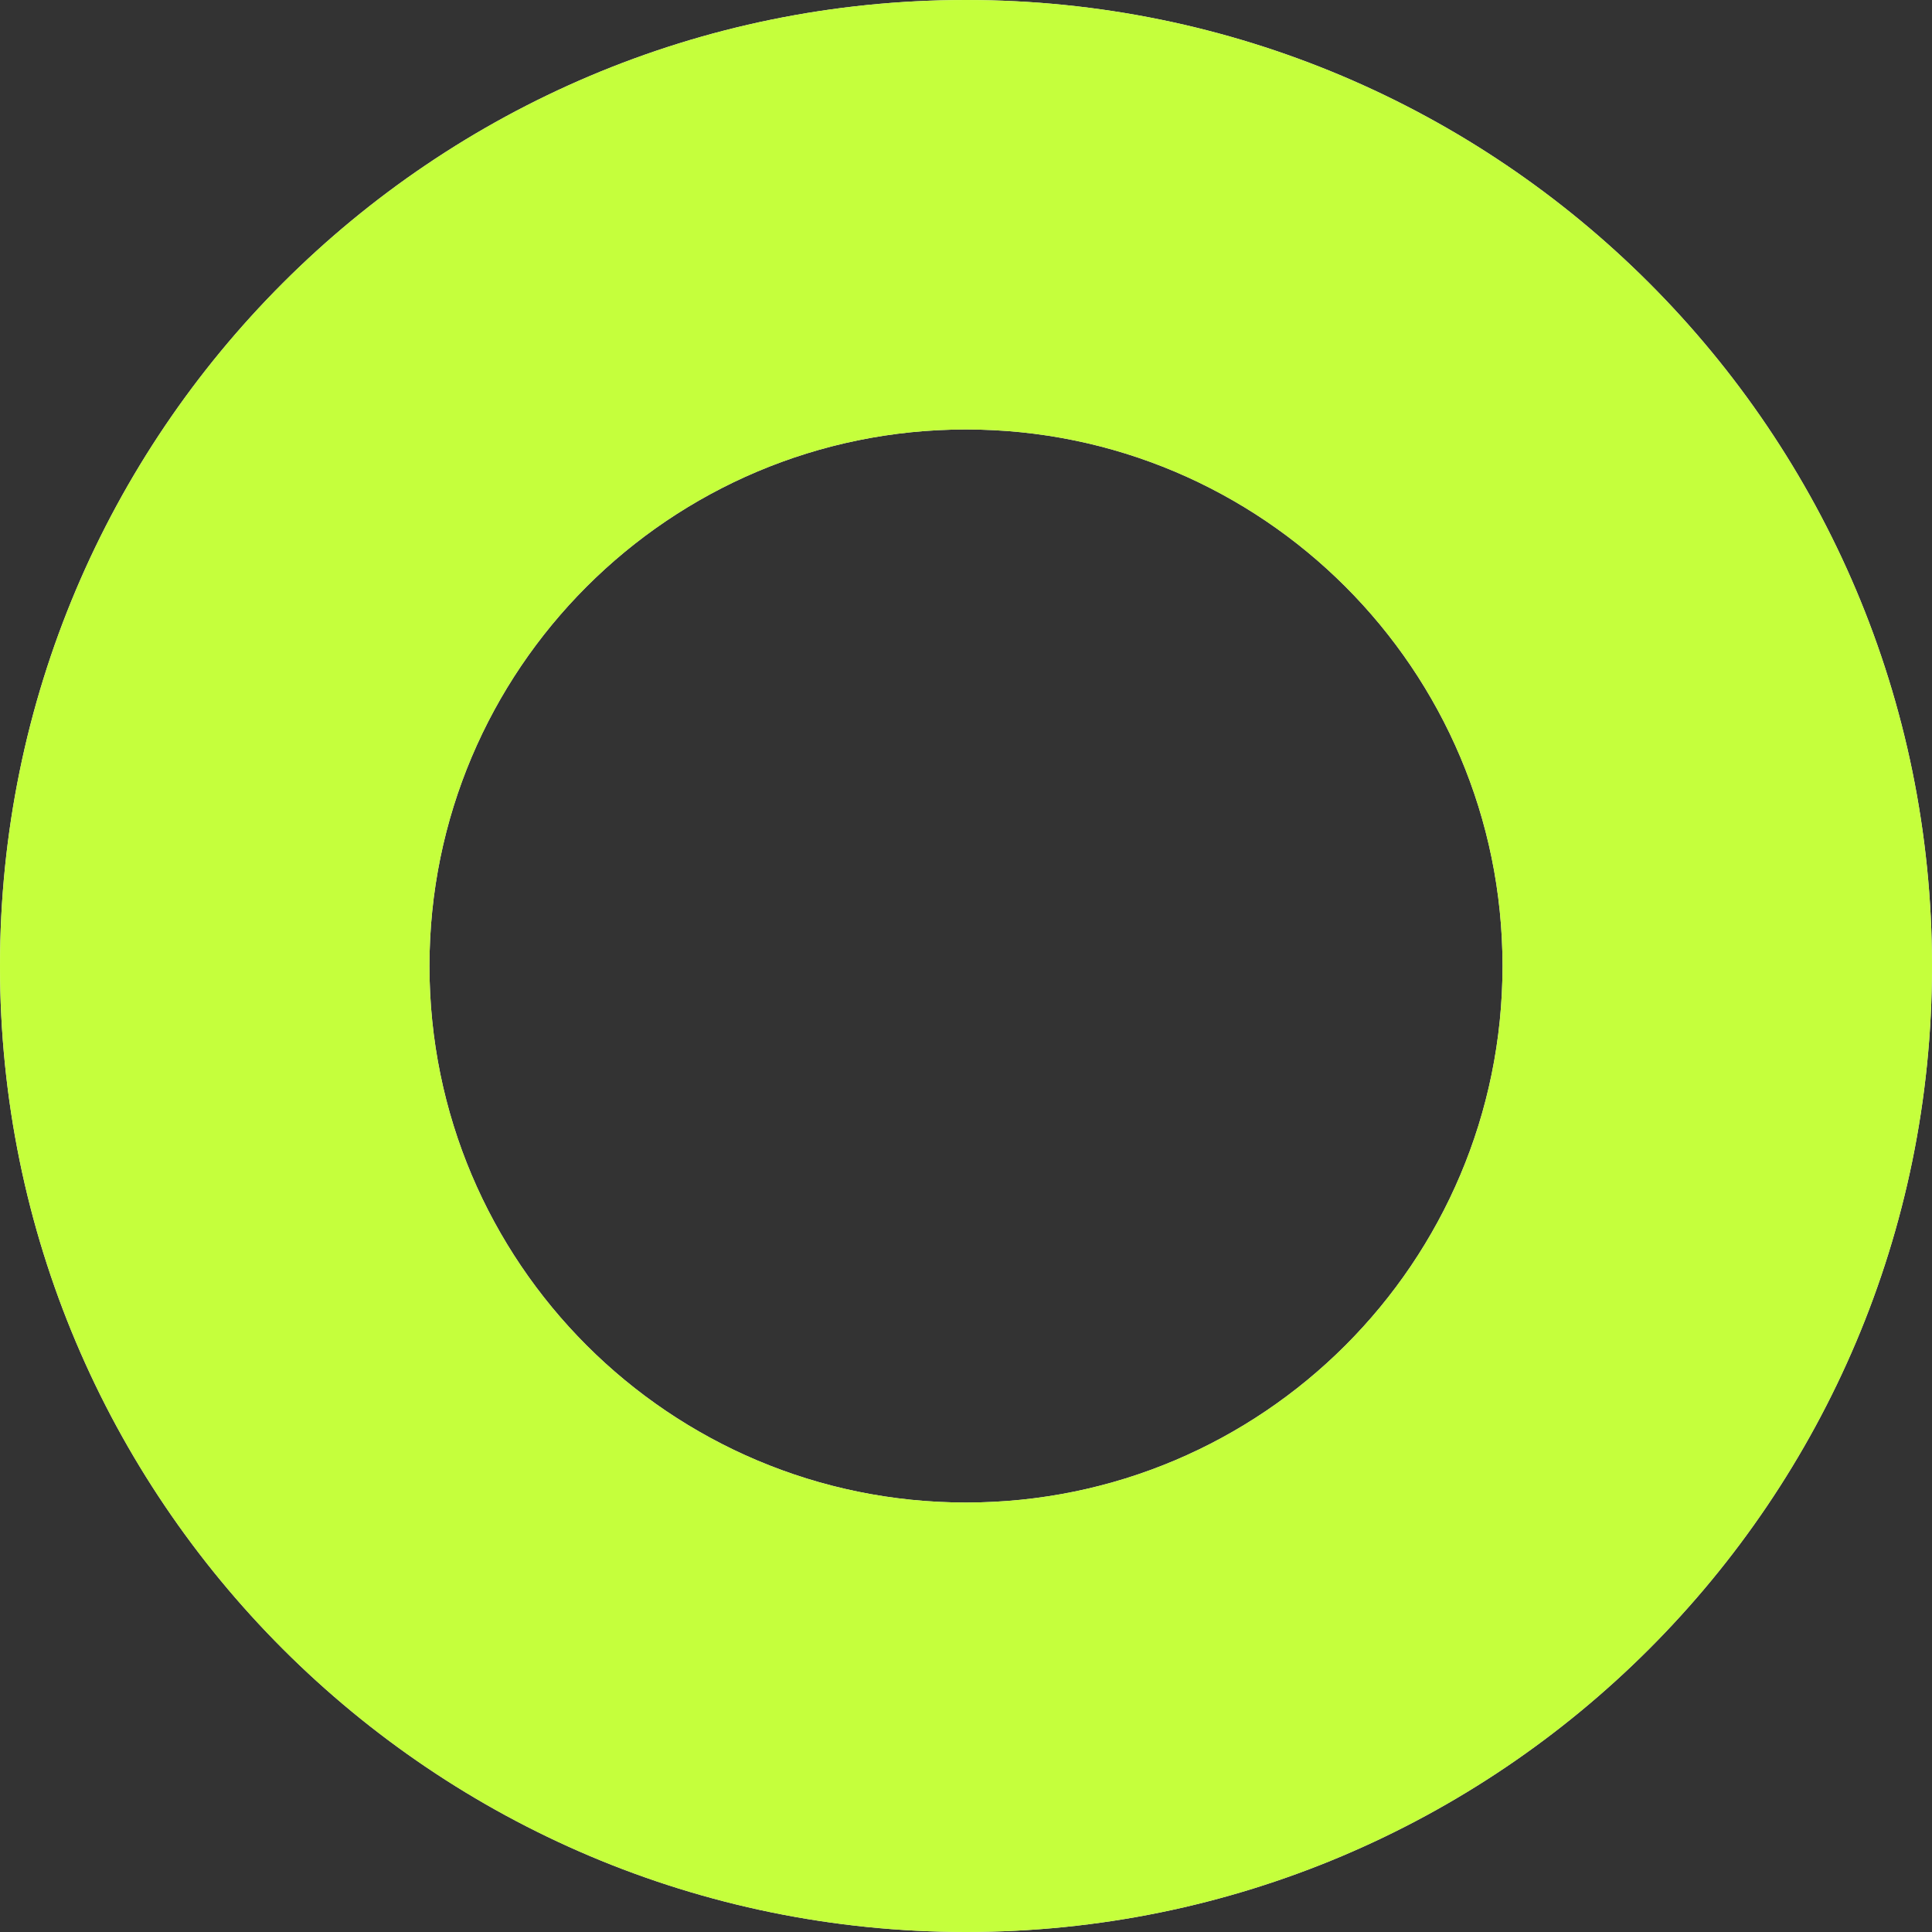 <?xml version="1.0" encoding="UTF-8"?> <svg xmlns="http://www.w3.org/2000/svg" width="48" height="48" viewBox="0 0 48 48" fill="none"><rect x="0" y="0" width="48" height="48" fill="#333333" stroke="none"/><path d="M48 24C48 37.255 37.255 48 24 48C10.745 48 0 37.255 0 24C0 10.745 10.745 0 24 0C37.255 0 48 10.745 48 24ZM10.67 24C10.67 31.362 16.638 37.33 24 37.33C31.362 37.33 37.33 31.362 37.33 24C37.33 16.638 31.362 10.67 24 10.67C16.638 10.67 10.67 16.638 10.67 24Z" fill="#F0E7F8"></path><path d="M48 24C48 37.255 37.255 48 24 48C10.745 48 0 37.255 0 24C0 10.745 10.745 0 24 0C37.255 0 48 10.745 48 24ZM10.67 24C10.67 31.362 16.638 37.33 24 37.33C31.362 37.33 37.33 31.362 37.33 24C37.33 16.638 31.362 10.67 24 10.67C16.638 10.67 10.67 16.638 10.67 24Z" fill="#C5FF3C"></path></svg> 